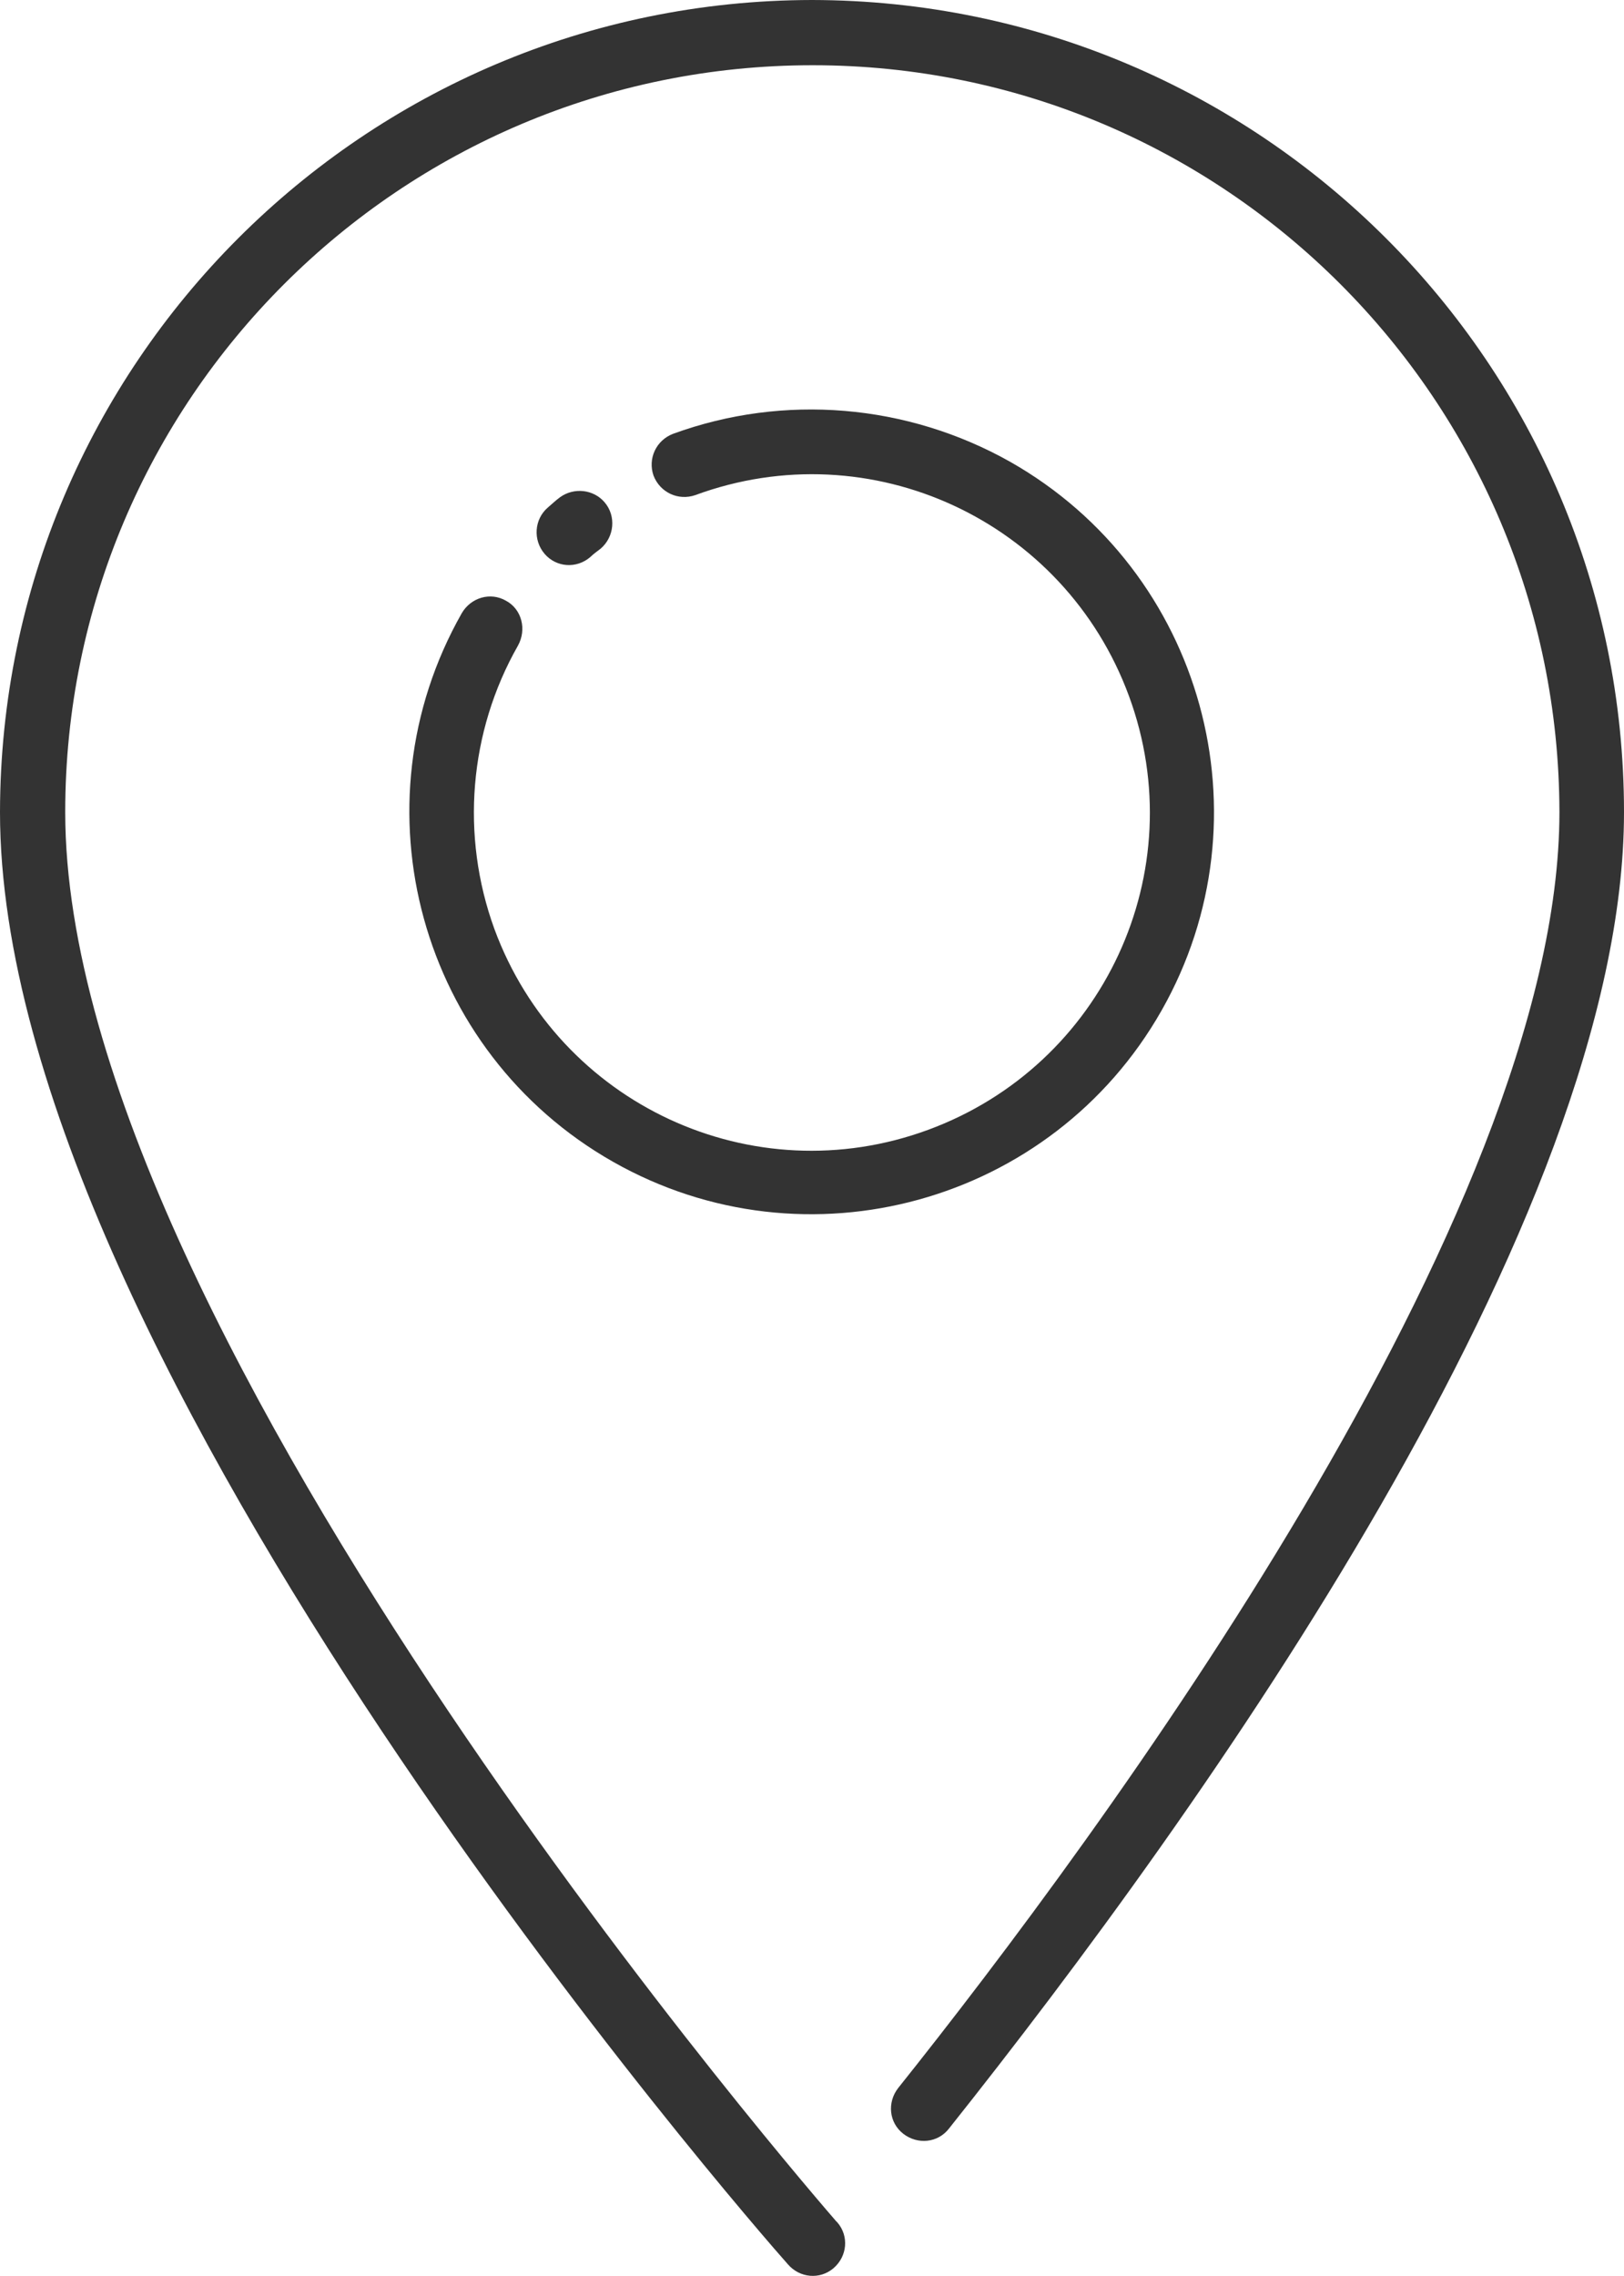 <?xml version="1.0" encoding="utf-8"?>
<!-- Generator: Adobe Illustrator 22.0.0, SVG Export Plug-In . SVG Version: 6.00 Build 0)  -->
<svg version="1.1" id="Layer_1" xmlns="http://www.w3.org/2000/svg" xmlns:xlink="http://www.w3.org/1999/xlink" x="0px" y="0px"
	 viewBox="0 0 249 348.9" style="enable-background:new 0 0 249 348.9;" xml:space="preserve">
<style type="text/css">
	.st0{fill:#333333;}
</style>
<title>LOCAL SEO</title>
<path class="st0" d="M124.5,0C55.8,0.1,0.1,55.8,0,124.5c0,84.4,115.8,217,120.8,222.6c1.8,2.1,4.9,2.4,7,0.6c2.1-1.8,2.4-4.9,0.6-7
	c-0.1-0.1-0.1-0.1-0.2-0.2C127.1,339.2,10,205.1,10,124.5C10,61.3,61.3,10,124.6,10c63.2,0,114.4,51.3,114.5,114.5
	c0,61.8-70.9,157.4-101.4,195.6c-1.7,2.2-1.4,5.3,0.8,7c2.2,1.7,5.3,1.4,7-0.8l0,0C184.1,277.8,249,187.1,249,124.5
	C249,55.8,193.2,0.1,124.5,0z"/>
<path class="st0" d="M90.5,85.4c0.5-0.5,1.1-0.9,1.6-1.3c2.1-1.8,2.4-5,0.6-7.1c-1.7-2-4.7-2.3-6.8-0.8c-0.7,0.5-1.3,1.1-1.9,1.6
	c-2.1,1.8-2.3,5-0.5,7.1S88.4,87.2,90.5,85.4L90.5,85.4L90.5,85.4z"/>
<path class="st0" d="M77.6,92.1c-2.4-1.4-5.4-0.5-6.8,1.9C54,123.6,64.4,161.3,94,178.1s67.3,6.4,84.1-23.2s6.4-67.3-23.2-84.1
	c-15.8-8.9-34.7-10.5-51.7-4.3c-2.6,1-3.9,3.8-3,6.4c1,2.6,3.8,3.9,6.4,3c26.9-9.9,56.6,3.9,66.5,30.8c9.9,26.9-3.9,56.6-30.8,66.5
	s-56.6-3.9-66.5-30.8c-5.2-14.3-3.9-30.2,3.6-43.4C80.8,96.5,80,93.4,77.6,92.1C77.6,92.1,77.6,92.1,77.6,92.1z"/>
</svg>
